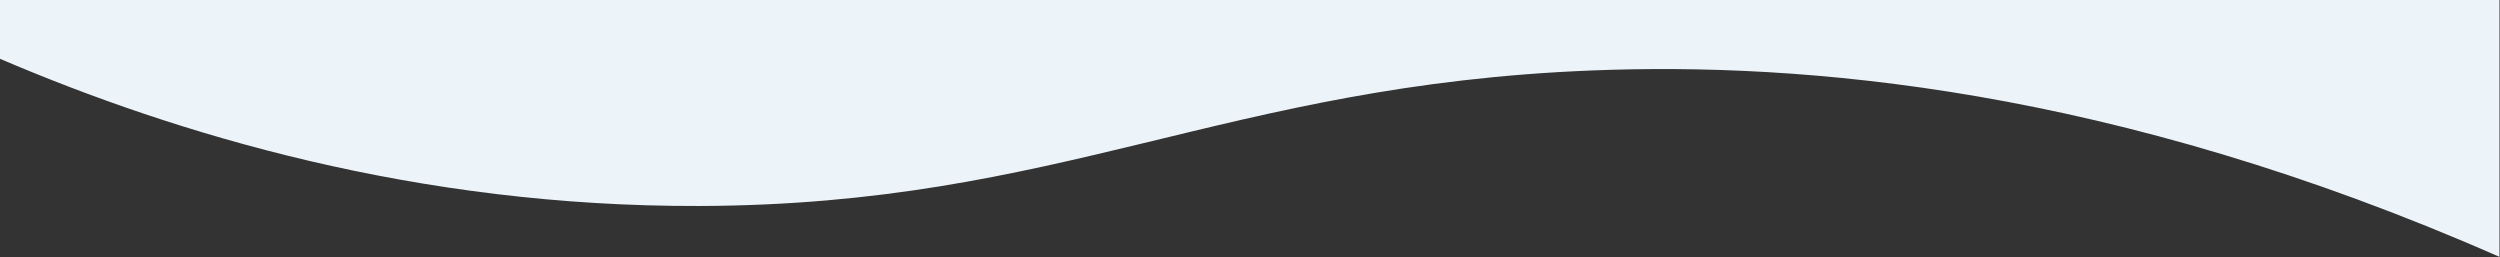 <?xml version="1.0" encoding="utf-8"?>
<!-- Generator: Adobe Illustrator 26.4.1, SVG Export Plug-In . SVG Version: 6.00 Build 0)  -->
<svg version="1.1" id="Layer_1" xmlns="http://www.w3.org/2000/svg" xmlns:xlink="http://www.w3.org/1999/xlink" x="0px" y="0px"
	 viewBox="0 0 1420 146" style="enable-background:new 0 0 1420 146;" xml:space="preserve">
<rect x="0" y="0" width="1420" height="146" fill="#333333" stroke="none"/>
<style type="text/css">
	.st0{fill:#EDF4F9;}
</style>
<path class="st0" d="M0,33.4L0,0l1419.7,0c0,48.6,0,97.3,0,145.9C1198.9,48.8,1022.4,35.4,904.7,40c-209.5,8.2-301.9,76.3-507.3,77
	C236.6,117.5,100.4,76.3,0,33.4z"/>
</svg>
